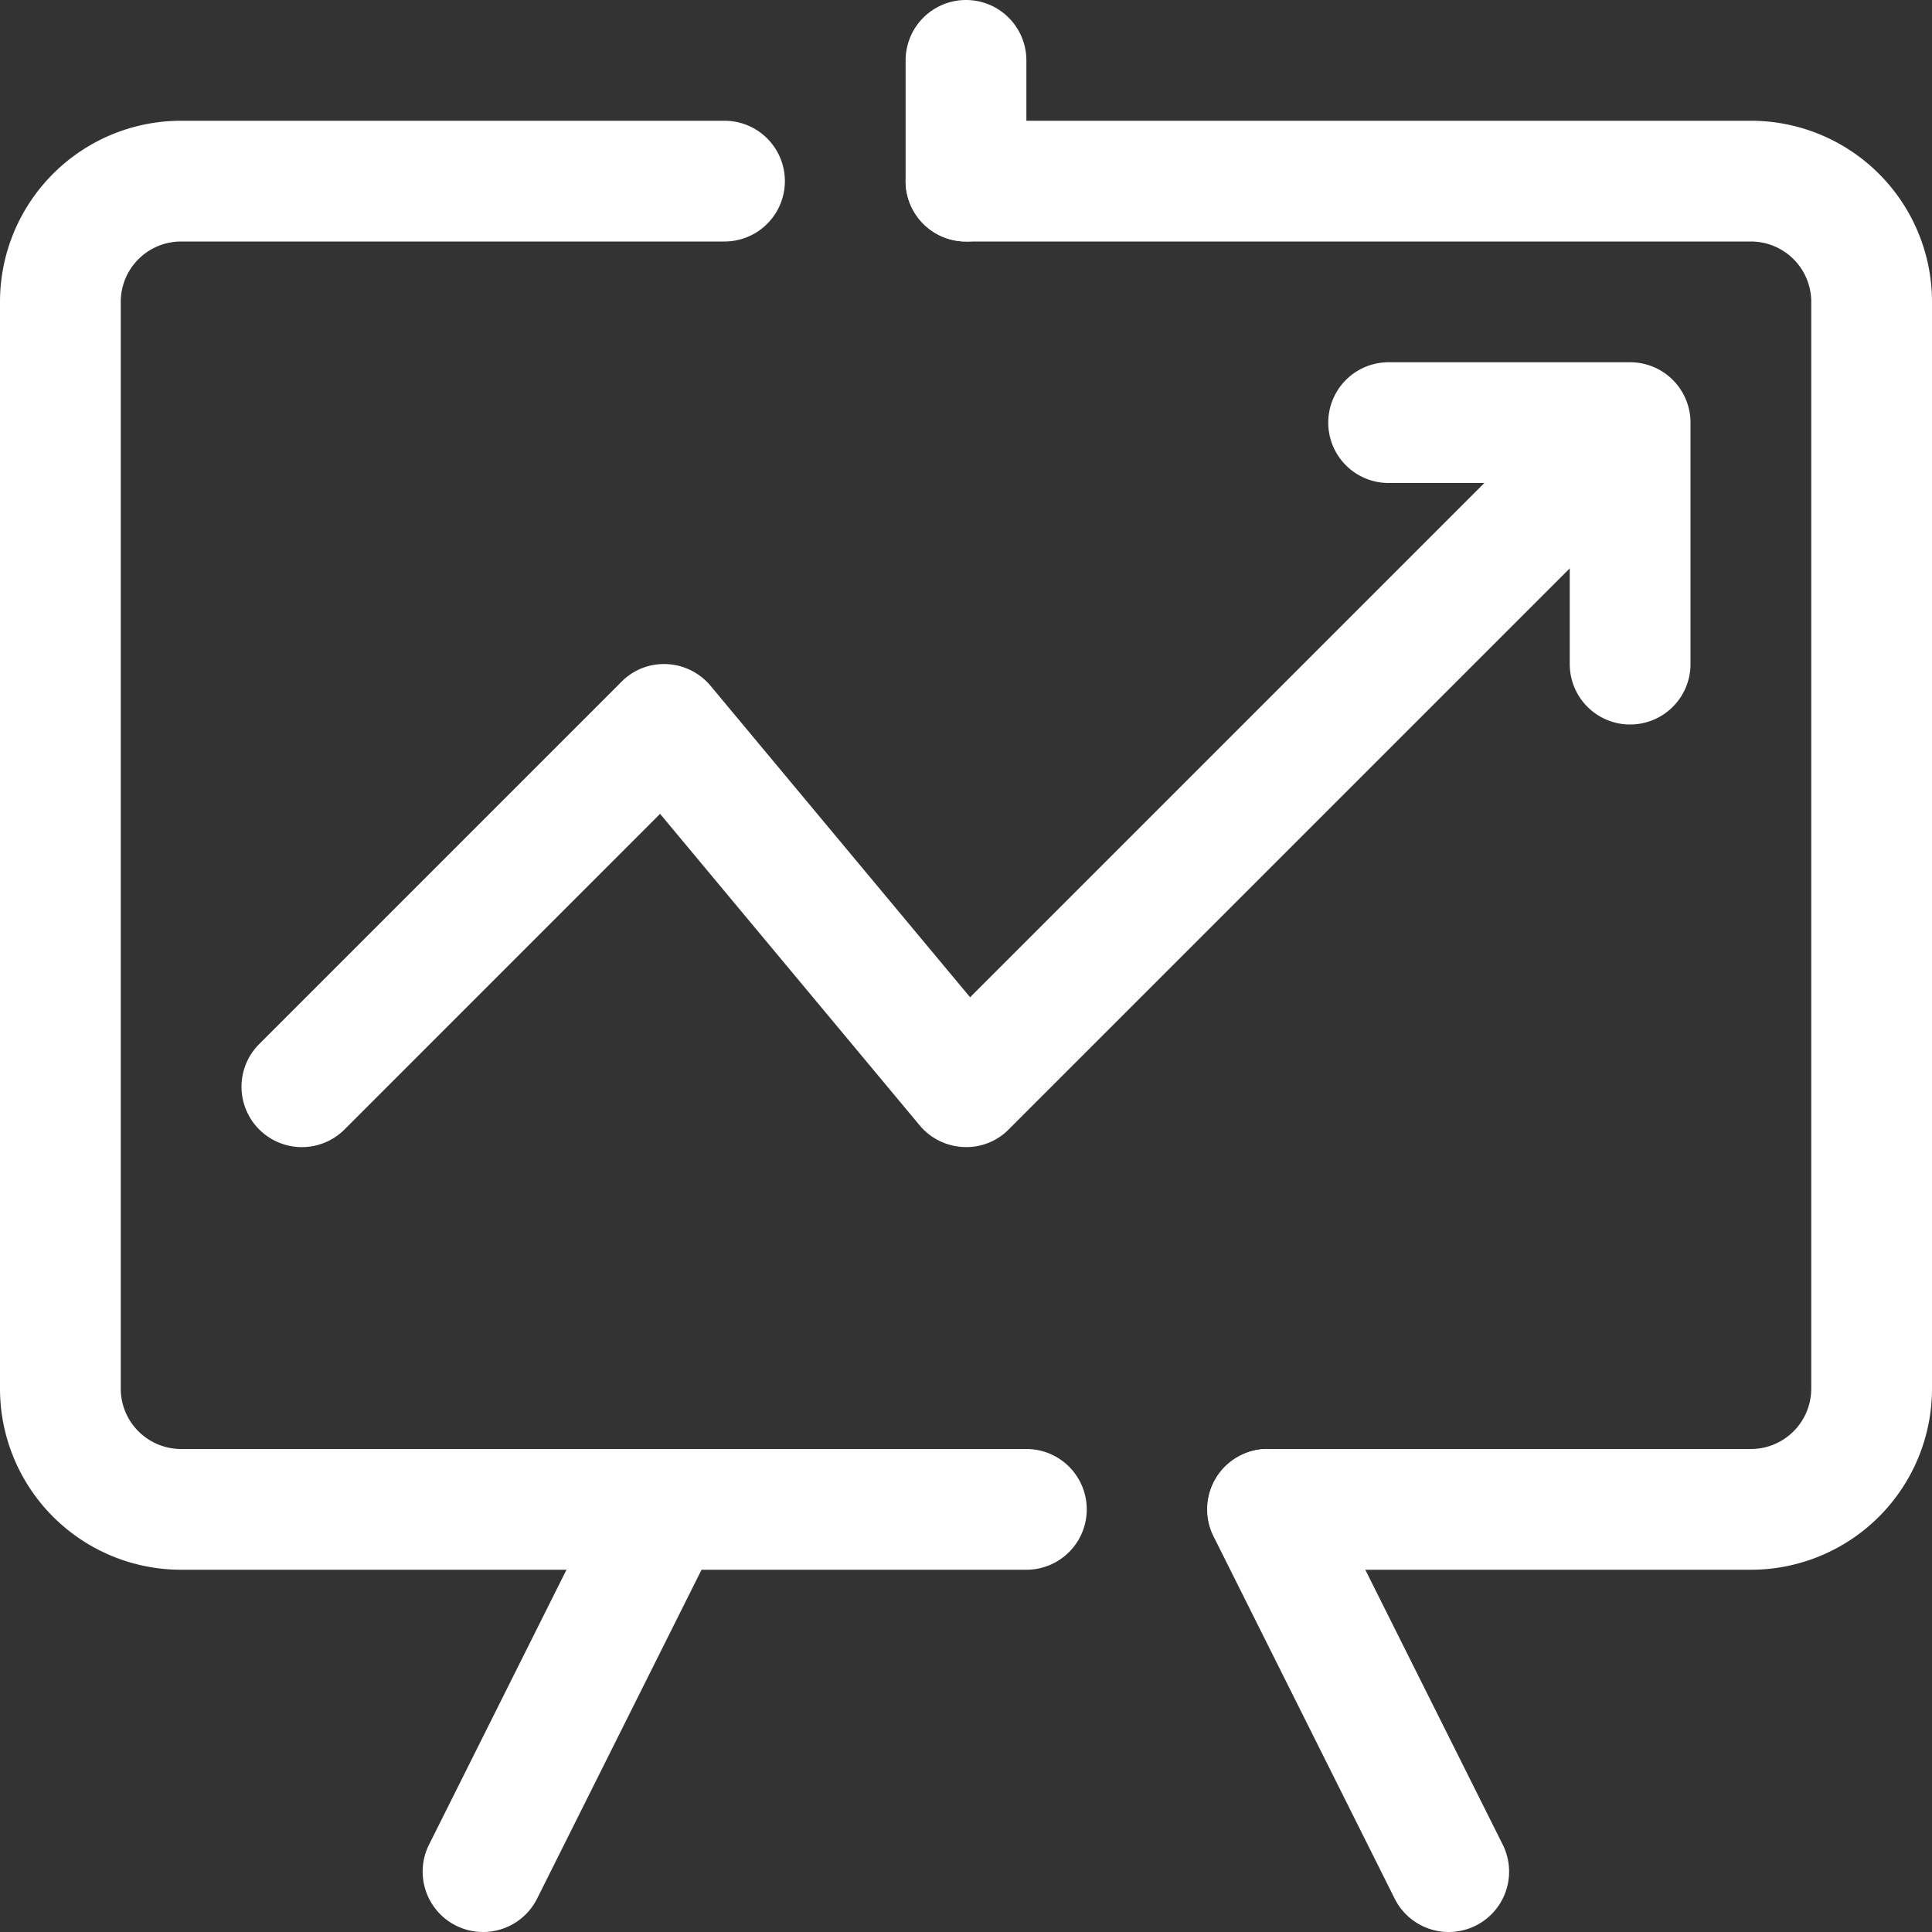 <?xml version="1.0" ?>

<!-- Uploaded to: SVG Repo, www.svgrepo.com, Generator: SVG Repo Mixer Tools -->
<svg width="800px" height="800px" viewBox="0 0 32 32" xmlns="http://www.w3.org/2000/svg">

<rect x="0" y="0" width="32" height="32" fill="#333333" stroke="none"/>

<defs>

<style>.cls-0{fill:#fff;}.cls-2{fill:#fff;}</style>

</defs>

<g data-name="28. Board" id="_28._Board">

<path class="cls-0" d="M17,26H3a3,3,0,0,1-3-3V5A3,3,0,0,1,3,2h9a1,1,0,0,1,0,2H3A1,1,0,0,0,2,5V23a1,1,0,0,0,1,1H17a1,1,0,0,1,0,2Z"/>

<path class="cls-0" d="M29,26H21a1,1,0,0,1,0-2h8a1,1,0,0,0,1-1V5a1,1,0,0,0-1-1H16a1,1,0,0,1,0-2H29a3,3,0,0,1,3,3V23A3,3,0,0,1,29,26Z"/>

<path class="cls-0" d="M8,32a1,1,0,0,1-.894-1.447l3-6a1,1,0,1,1,1.79.894l-3,6A1,1,0,0,1,8,32Z"/>

<path class="cls-0" d="M24,32a1,1,0,0,1-.9-.553l-3-6a1,1,0,0,1,1.79-.894l3,6A1,1,0,0,1,24,32Z"/>

<path class="cls-0" d="M16,4a1,1,0,0,1-1-1V1a1,1,0,0,1,2,0V3A1,1,0,0,1,16,4Z"/>

<path class="cls-2" d="M5,19a1,1,0,0,1-.707-1.707l6-6A.982.982,0,0,1,11.045,11a1,1,0,0,1,.723.358l4.3,5.16,9.226-9.226a1,1,0,1,1,1.414,1.414l-10,10a.983.983,0,0,1-.752.292,1,1,0,0,1-.723-.358l-4.3-5.16L5.707,18.707A1,1,0,0,1,5,19Z"/>

<path class="cls-2" d="M27,12a1,1,0,0,1-1-1V8H23a1,1,0,0,1,0-2h4a1,1,0,0,1,1,1v4A1,1,0,0,1,27,12Z"/>

</g>

</svg>